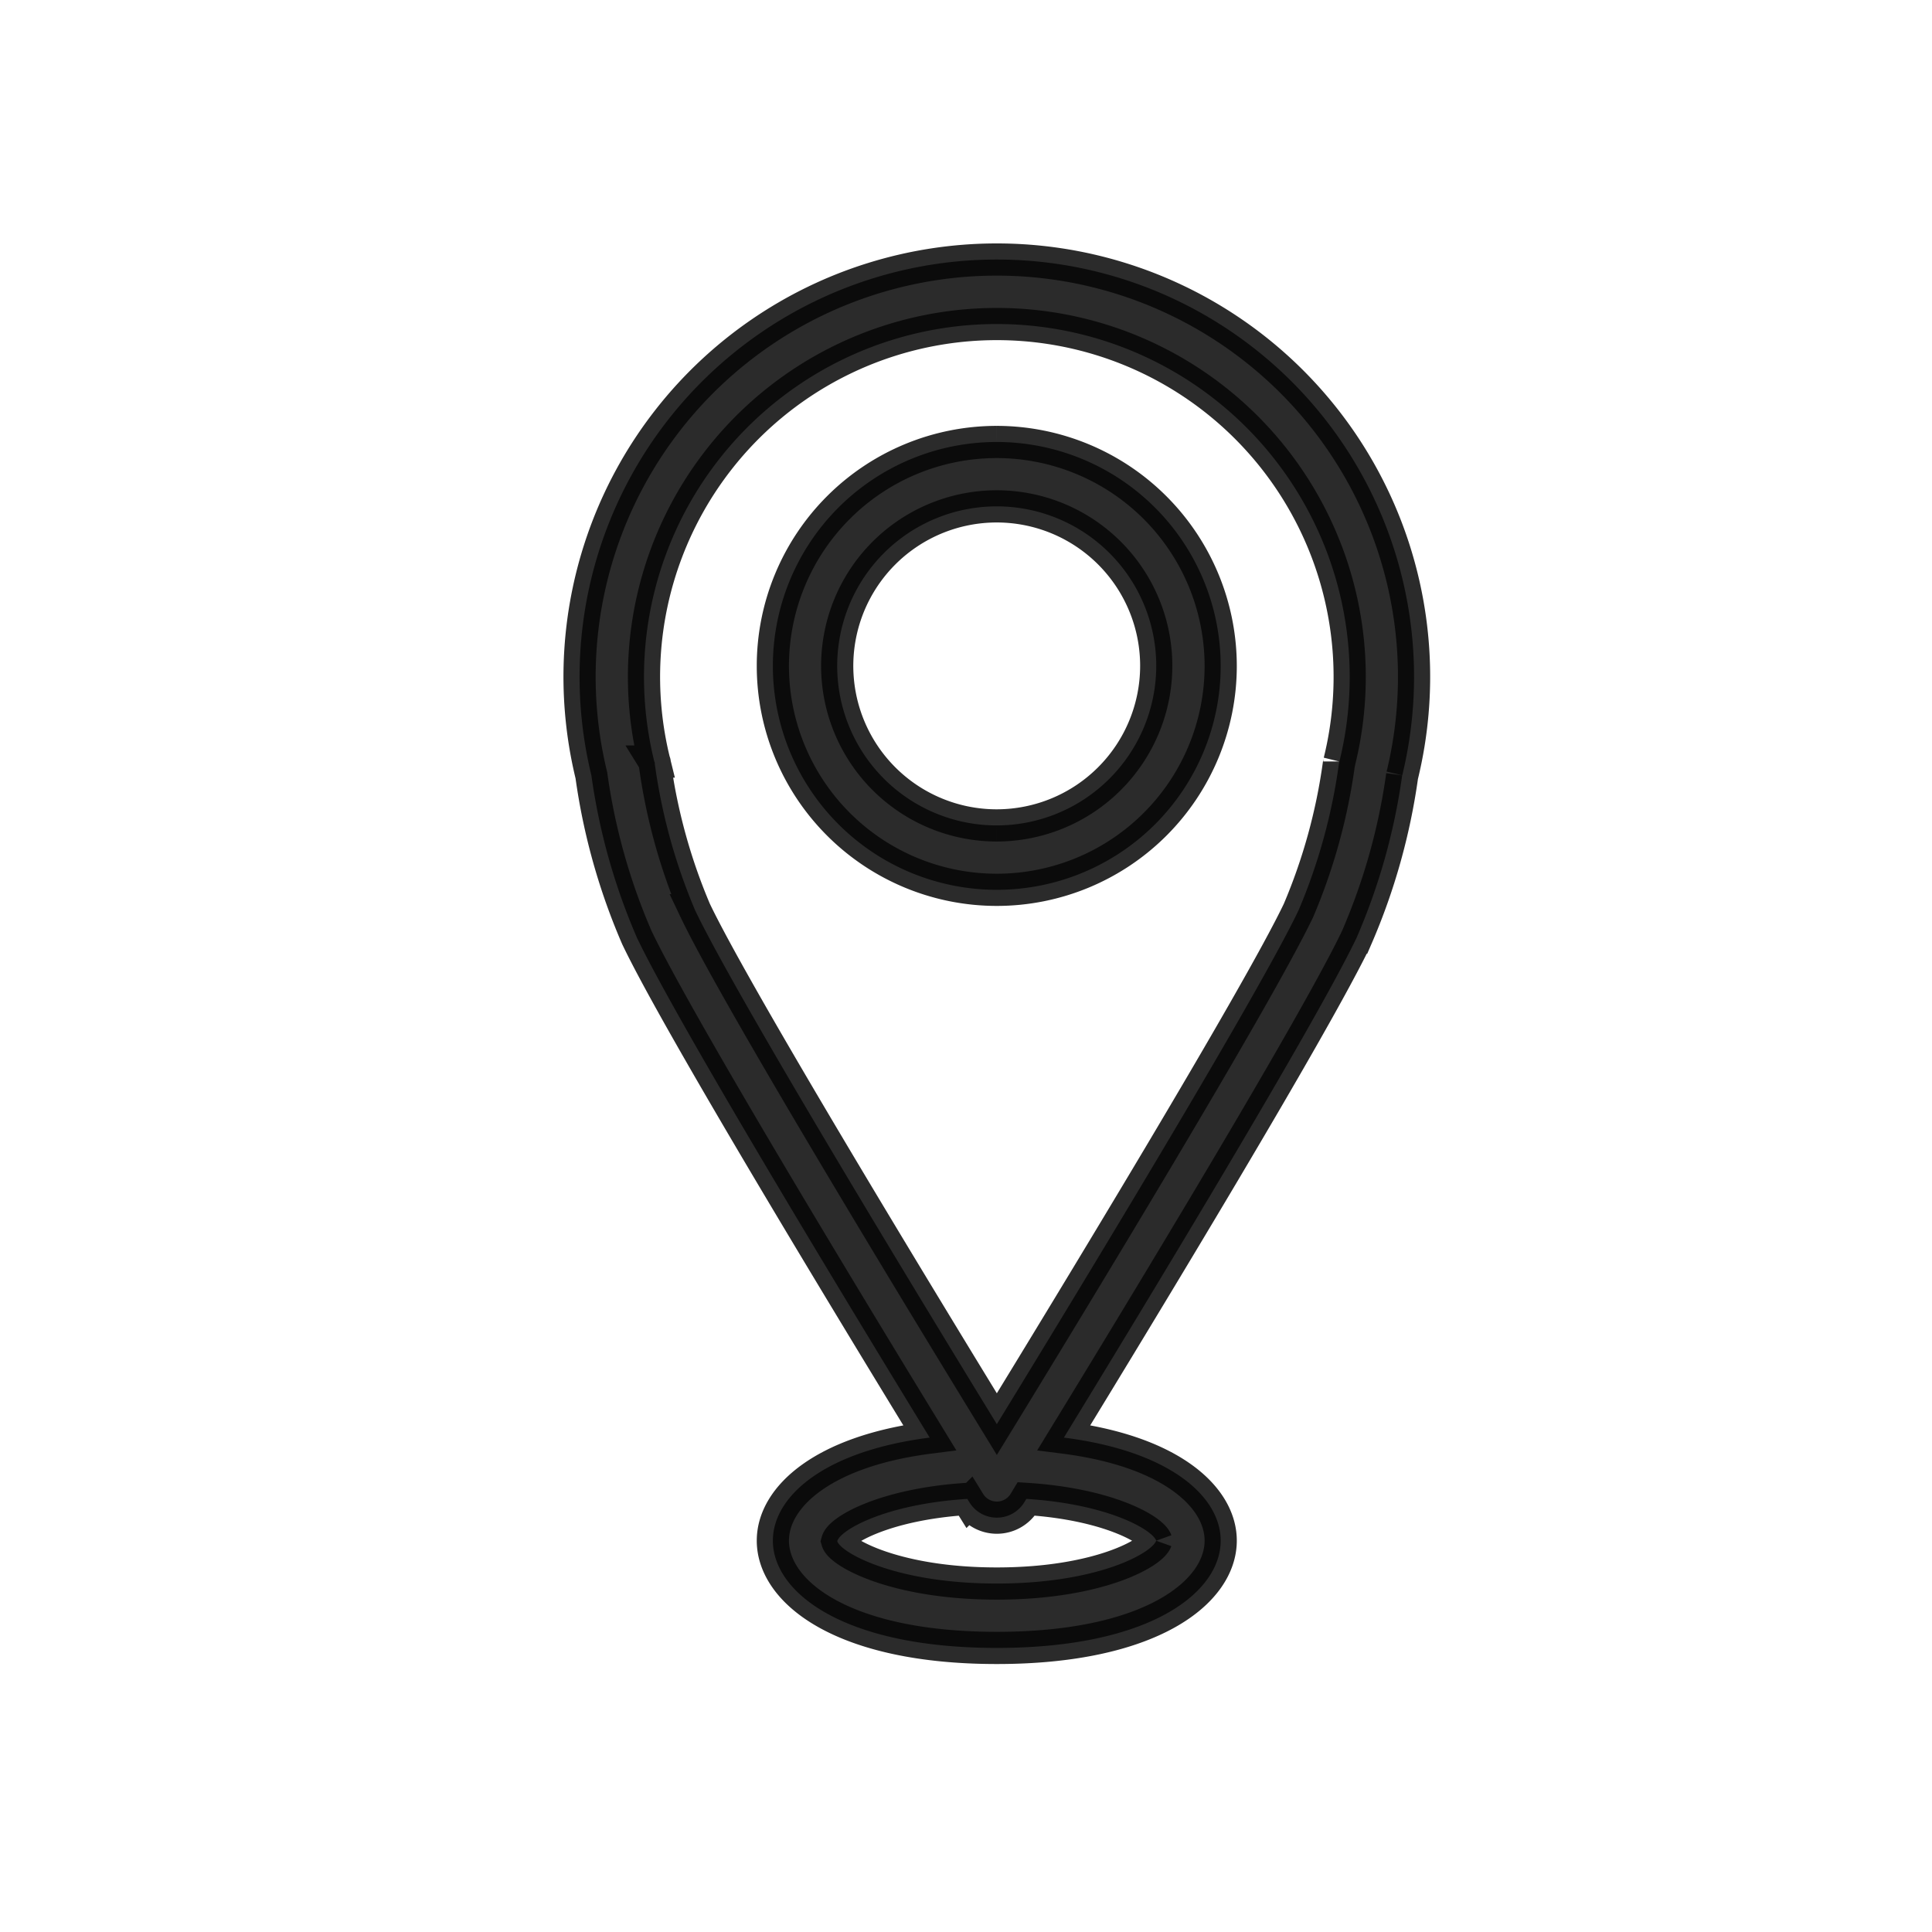 <svg xmlns="http://www.w3.org/2000/svg" xmlns:xlink="http://www.w3.org/1999/xlink" width="30" height="30" viewBox="0 0 30 30">
  <defs>
    <clipPath id="clip-path">
      <rect id="Rectangle_82" data-name="Rectangle 82" width="30" height="30" transform="translate(226 731)" fill="rgba(6,6,6,0.85)" stroke="rgba(6,6,6,0.85)" stroke-width="0.5"/>
    </clipPath>
  </defs>
  <g id="Mask_Group_16" data-name="Mask Group 16" transform="translate(-226 -731)" clip-path="url(#clip-path)">
    <g id="Group_250" data-name="Group 250" transform="translate(234.999 735.028)">
      <path id="Path_565" data-name="Path 565" d="M12.775,220.965a6.479,6.479,0,1,0-12.591,0,9.682,9.682,0,0,0,.707,2.52c.637,1.337,3.316,5.752,4.546,7.763-1.663.212-2.435.927-2.435,1.6,0,.8,1.088,1.666,3.477,1.666s3.477-.864,3.477-1.666c0-.674-.772-1.389-2.435-1.6,1.23-2.011,3.909-6.426,4.546-7.763a9.68,9.68,0,0,0,.707-2.52M8.954,232.849c-.068.19-.9.665-2.475.665-1.589,0-2.427-.487-2.477-.658.045-.166.728-.574,2.019-.656l.033.053a.5.5,0,0,0,.852,0l.032-.053c1.274.08,1.956.48,2.017.649m2.844-12.1c0,.013-.006.026-.008.039a8.9,8.9,0,0,1-.626,2.272c-.643,1.35-3.576,6.168-4.685,7.979-1.109-1.811-4.042-6.629-4.685-7.979a8.9,8.9,0,0,1-.626-2.271c0-.013,0-.026-.008-.039a5.479,5.479,0,1,1,10.638,0" transform="translate(0 -212.953)" fill="rgba(6,6,6,0.85)" stroke="rgba(6,6,6,0.85)" stroke-width="0.5"/>
      <path id="Path_566" data-name="Path 566" d="M18.478,227.125a3.477,3.477,0,1,0,3.477,3.477,3.481,3.481,0,0,0-3.477-3.477m0,5.954a2.477,2.477,0,1,1,2.476-2.476,2.479,2.479,0,0,1-2.476,2.476" transform="translate(-11.999 -224.29)" fill="rgba(6,6,6,0.85)" stroke="rgba(6,6,6,0.85)" stroke-width="0.5"/>
    </g>
  </g>
</svg>
